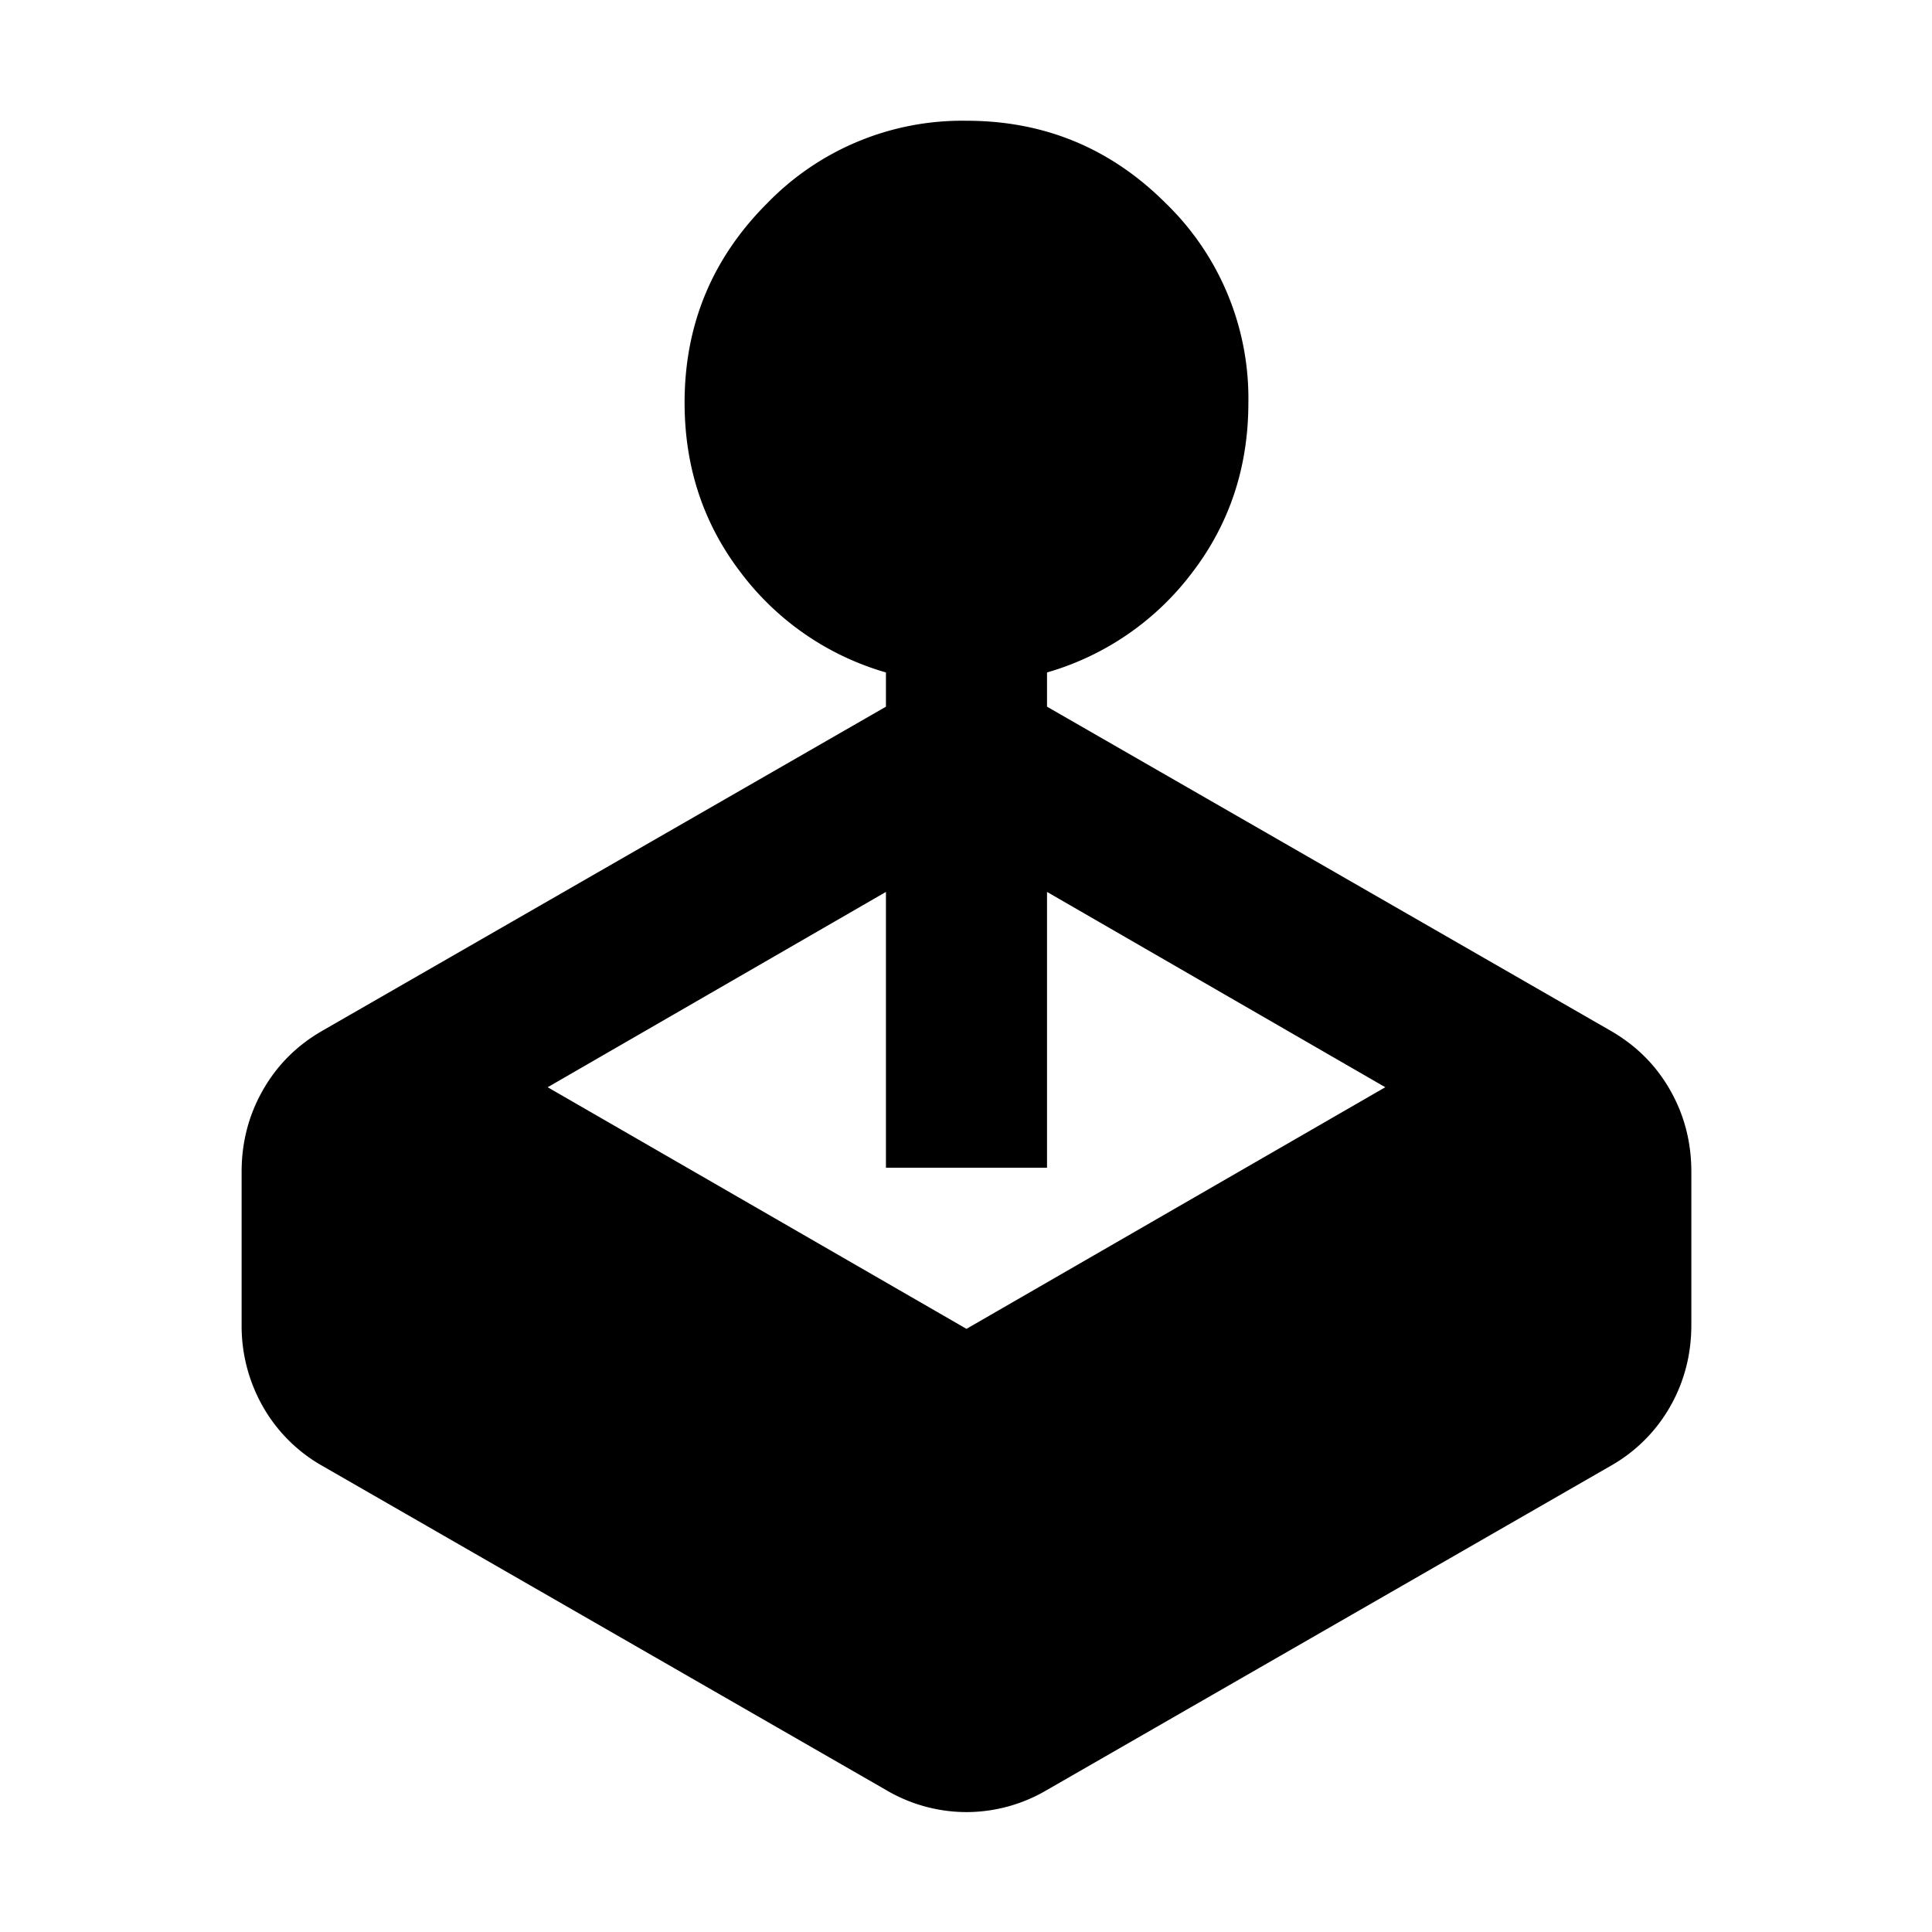 <svg viewBox="0 0 16 16" height="16" width="16" xmlns="http://www.w3.org/2000/svg" xml:space="preserve" style="fill-rule:evenodd;clip-rule:evenodd;stroke-linejoin:round;stroke-miterlimit:2"><path d="M11 8.275V7.85a3.451 3.451 0 0 1-1.8-1.237C8.733 6.004 8.5 5.3 8.5 4.5c0-.967.342-1.792 1.025-2.475A3.373 3.373 0 0 1 12 1c.967 0 1.792.342 2.475 1.025A3.373 3.373 0 0 1 15.5 4.5c0 .8-.233 1.504-.7 2.113A3.451 3.451 0 0 1 13 7.85v.425l7 4.025c.317.183.563.429.738.738.175.308.262.645.262 1.012v1.9c0 .367-.087.704-.262 1.013A1.956 1.956 0 0 1 20 17.7l-7 4.025A1.97 1.97 0 0 1 12 22a1.97 1.97 0 0 1-1-.275L4 17.7a1.953 1.953 0 0 1-.737-.737A2.02 2.02 0 0 1 3 15.95v-1.9c0-.367.088-.704.263-1.012.175-.309.42-.555.737-.738l7-4.025ZM6.8 13l5.2 3 5.2-3-4.2-2.425V14h-2v-3.425L6.8 13Z" style="fill-rule:nonzero" transform="matrix(.667 0 0 .667 0 .333)"/></svg>